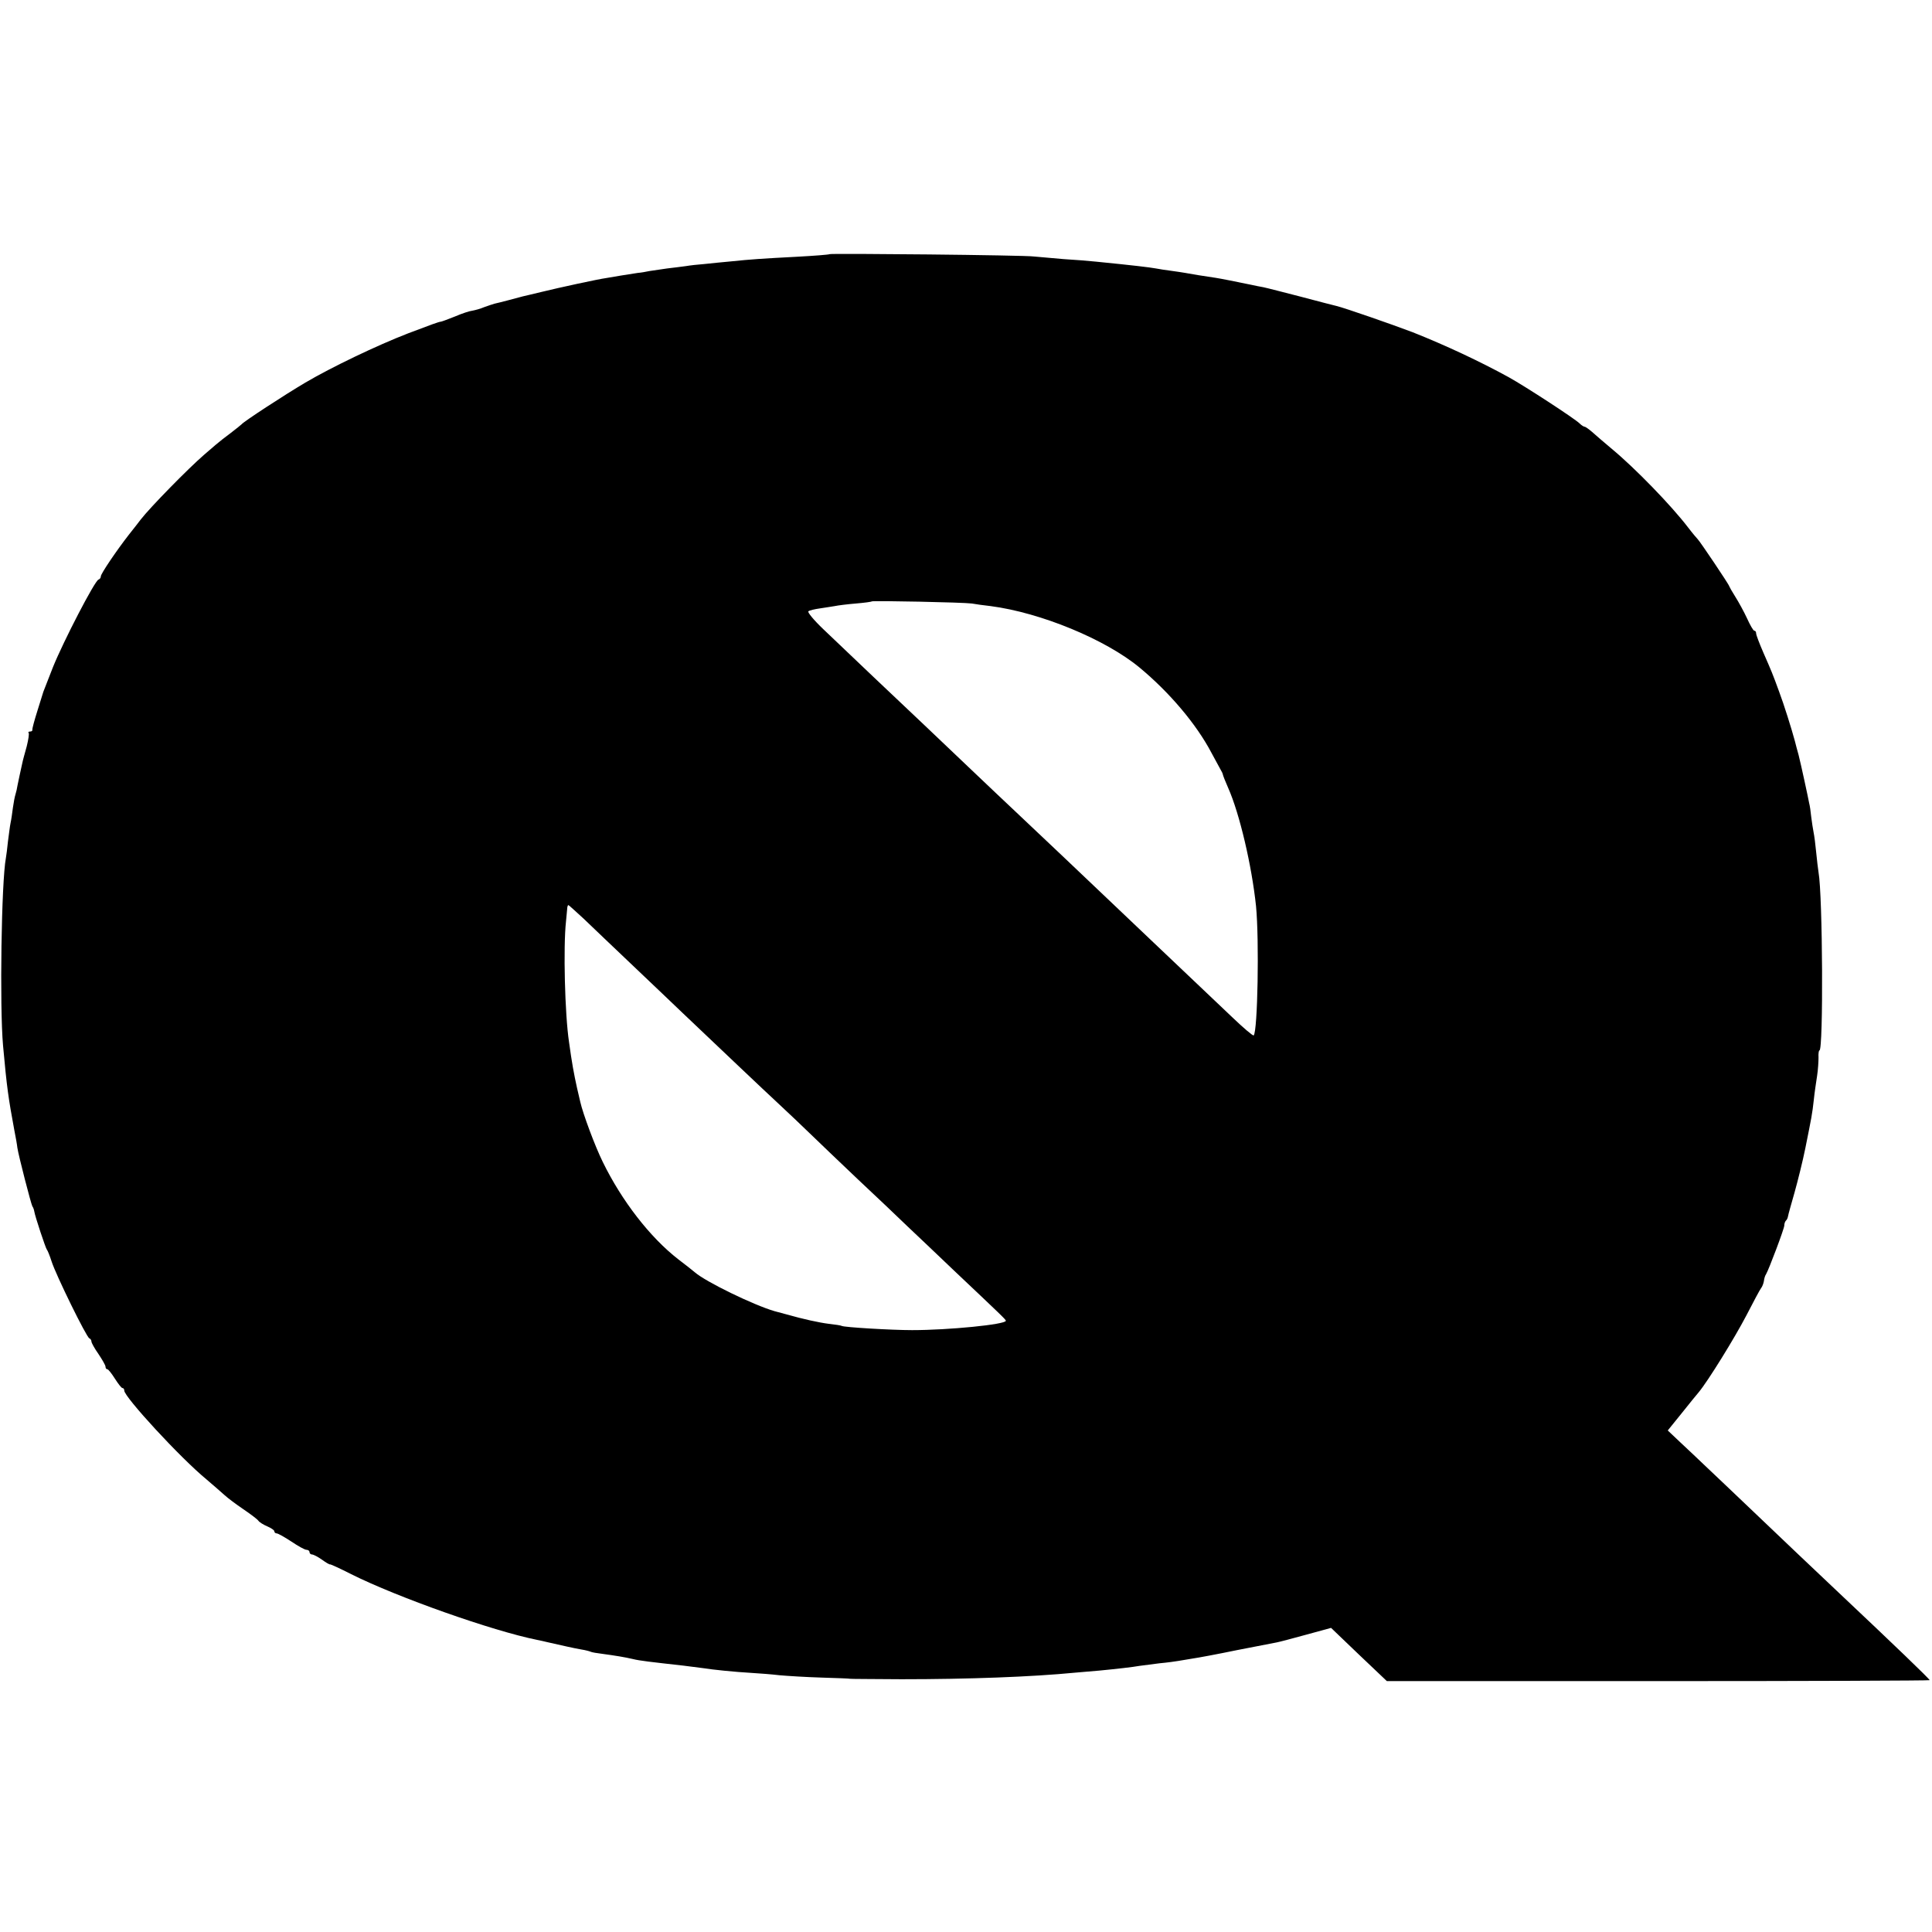 <?xml version="1.0" standalone="no"?>
<!DOCTYPE svg PUBLIC "-//W3C//DTD SVG 20010904//EN"
 "http://www.w3.org/TR/2001/REC-SVG-20010904/DTD/svg10.dtd">
<svg version="1.0" xmlns="http://www.w3.org/2000/svg"
 width="824pt" height="824pt" viewBox="0 0 824 824"
 preserveAspectRatio="xMidYMid meet">
<g transform="translate(0,824) scale(0.1,-0.1)"
fill="#000000" stroke="none">
<path d="M3538 7156 c-1 -2 -64 -7 -138 -11 -152 -8 -198 -11 -284 -20 -34 -3
-83 -8 -111 -11 -27 -2 -63 -6 -80 -9 -16 -2 -52 -7 -80 -10 -27 -4 -61 -9
-75 -11 -14 -3 -36 -7 -50 -8 -14 -2 -45 -7 -70 -11 -25 -4 -54 -9 -65 -11
-31 -4 -202 -41 -275 -59 -36 -9 -72 -17 -80 -19 -8 -2 -35 -9 -60 -16 -25 -7
-52 -13 -60 -15 -8 -2 -28 -9 -45 -15 -16 -7 -39 -13 -50 -15 -11 -1 -45 -12
-75 -25 -30 -12 -57 -22 -60 -22 -10 -1 -37 -11 -140 -50 -132 -51 -326 -144
-438 -210 -88 -52 -263 -166 -272 -178 -3 -3 -23 -19 -45 -36 -22 -16 -51 -39
-65 -51 -14 -12 -36 -31 -50 -43 -68 -59 -228 -222 -270 -276 -8 -11 -31 -40
-50 -64 -53 -68 -120 -167 -120 -178 0 -6 -4 -12 -10 -14 -16 -5 -149 -262
-194 -373 -22 -57 -39 -99 -41 -105 -1 -3 -12 -39 -25 -80 -13 -41 -23 -78
-22 -82 1 -5 -3 -8 -10 -8 -6 0 -9 -3 -6 -6 3 -3 -1 -29 -8 -57 -8 -29 -17
-61 -19 -72 -9 -39 -15 -70 -20 -93 -2 -13 -6 -31 -9 -40 -3 -9 -8 -35 -11
-57 -3 -23 -7 -52 -10 -65 -3 -14 -7 -49 -11 -78 -3 -29 -7 -62 -9 -72 -19
-100 -27 -633 -12 -800 16 -178 23 -225 48 -360 6 -30 12 -64 13 -75 5 -34 58
-239 64 -250 4 -5 7 -15 8 -21 3 -21 49 -159 54 -164 3 -3 12 -25 20 -50 18
-57 149 -324 161 -328 5 -2 9 -8 9 -14 0 -5 13 -29 30 -53 16 -24 30 -48 30
-54 0 -6 3 -11 8 -11 4 0 18 -18 32 -40 14 -22 28 -40 32 -40 5 0 8 -5 8 -11
0 -27 239 -287 351 -379 29 -25 64 -55 77 -67 13 -12 49 -39 80 -60 31 -21 60
-43 64 -49 4 -6 21 -17 38 -24 16 -7 30 -16 30 -21 0 -5 5 -9 10 -9 6 0 34
-16 63 -35 28 -19 57 -35 64 -35 7 0 13 -4 13 -10 0 -5 5 -10 11 -10 6 0 25
-10 42 -22 18 -13 33 -22 35 -20 1 1 41 -17 90 -42 198 -99 603 -242 792 -280
14 -3 34 -7 45 -10 71 -16 114 -26 144 -31 19 -3 37 -8 41 -10 3 -2 26 -6 51
-9 52 -7 95 -14 129 -22 28 -7 72 -12 215 -28 33 -4 72 -9 86 -11 36 -6 133
-16 204 -20 33 -2 87 -6 120 -10 33 -3 114 -8 180 -10 66 -2 120 -4 120 -5 0
-1 99 -1 220 -2 283 0 556 10 740 28 33 3 80 7 105 9 73 7 143 15 170 20 14 2
52 7 85 11 33 3 69 8 80 10 10 2 37 6 60 10 22 3 108 19 190 36 83 16 159 31
170 33 11 2 68 17 126 33 l106 29 119 -114 119 -113 1158 0 c636 0 1157 2
1157 4 0 5 -150 149 -396 381 -70 66 -146 138 -169 160 -23 22 -108 103 -189
180 -81 77 -171 163 -200 190 -29 28 -77 73 -108 102 l-55 52 59 73 c32 40 65
81 73 90 40 48 154 233 203 327 30 58 58 111 63 117 5 6 10 19 12 30 1 10 5
24 9 29 12 20 78 195 78 208 0 8 3 17 7 21 4 3 8 12 9 19 1 7 14 53 28 102 14
50 35 134 46 189 26 130 29 142 36 206 3 30 10 76 14 102 4 26 6 61 6 77 -1
17 1 31 4 31 17 0 14 661 -4 760 -2 14 -7 52 -10 85 -3 33 -8 71 -11 85 -3 14
-7 43 -10 65 -2 22 -6 49 -9 60 -2 11 -11 54 -20 95 -9 41 -20 91 -25 110 -5
19 -13 46 -16 60 -14 52 -47 157 -67 210 -28 77 -32 86 -67 166 -17 39 -31 76
-31 82 0 7 -3 12 -8 12 -4 0 -18 24 -31 53 -13 28 -36 70 -50 92 -14 22 -25
42 -26 45 0 6 -126 193 -134 200 -3 3 -22 25 -41 50 -71 93 -226 253 -325 335
-33 28 -71 60 -85 73 -14 12 -28 22 -32 22 -3 0 -13 6 -21 14 -20 20 -230 157
-302 197 -124 68 -269 136 -410 192 -84 32 -291 104 -325 112 -8 2 -76 19
-150 39 -74 19 -147 38 -162 41 -16 3 -38 7 -50 10 -74 15 -127 26 -153 30
-50 7 -109 17 -130 21 -11 2 -38 6 -60 9 -22 3 -51 7 -65 10 -28 5 -94 13
-255 29 -27 3 -90 8 -140 11 -49 4 -106 9 -125 11 -39 6 -866 14 -872 10z
m607 -1490 c16 -3 52 -8 80 -11 214 -28 490 -142 635 -262 128 -106 243 -242
307 -364 16 -30 34 -62 38 -70 5 -8 10 -18 11 -24 1 -5 11 -30 22 -55 49 -110
101 -333 119 -505 14 -145 7 -534 -10 -551 -3 -3 -44 32 -92 78 -157 149 -180
171 -335 318 -84 80 -183 174 -221 210 -63 60 -265 252 -380 360 -27 25 -112
106 -190 180 -78 74 -161 153 -184 175 -80 75 -359 340 -433 411 -41 39 -70
74 -64 77 5 4 27 9 48 12 22 3 50 8 64 10 14 3 54 8 90 11 36 3 66 7 68 9 5 4
393 -4 427 -9z m-1657 -1343 c33 -32 129 -123 213 -203 84 -80 179 -170 210
-200 157 -149 342 -325 408 -386 41 -38 102 -96 136 -129 34 -33 126 -121 204
-195 79 -74 174 -164 211 -200 38 -36 128 -121 200 -190 202 -191 220 -208
220 -213 0 -16 -245 -40 -400 -40 -87 0 -290 12 -300 18 -3 2 -28 6 -56 9 -40
5 -109 20 -179 40 -5 1 -29 8 -52 14 -89 26 -293 125 -340 166 -7 6 -38 31
-70 55 -120 93 -241 249 -322 415 -34 69 -85 207 -96 256 -2 8 -8 35 -14 60
-13 59 -22 107 -34 195 -18 119 -25 407 -13 515 2 19 4 43 5 53 0 9 3 17 5 17
2 0 30 -26 64 -57z"/>
</g>
</svg>
